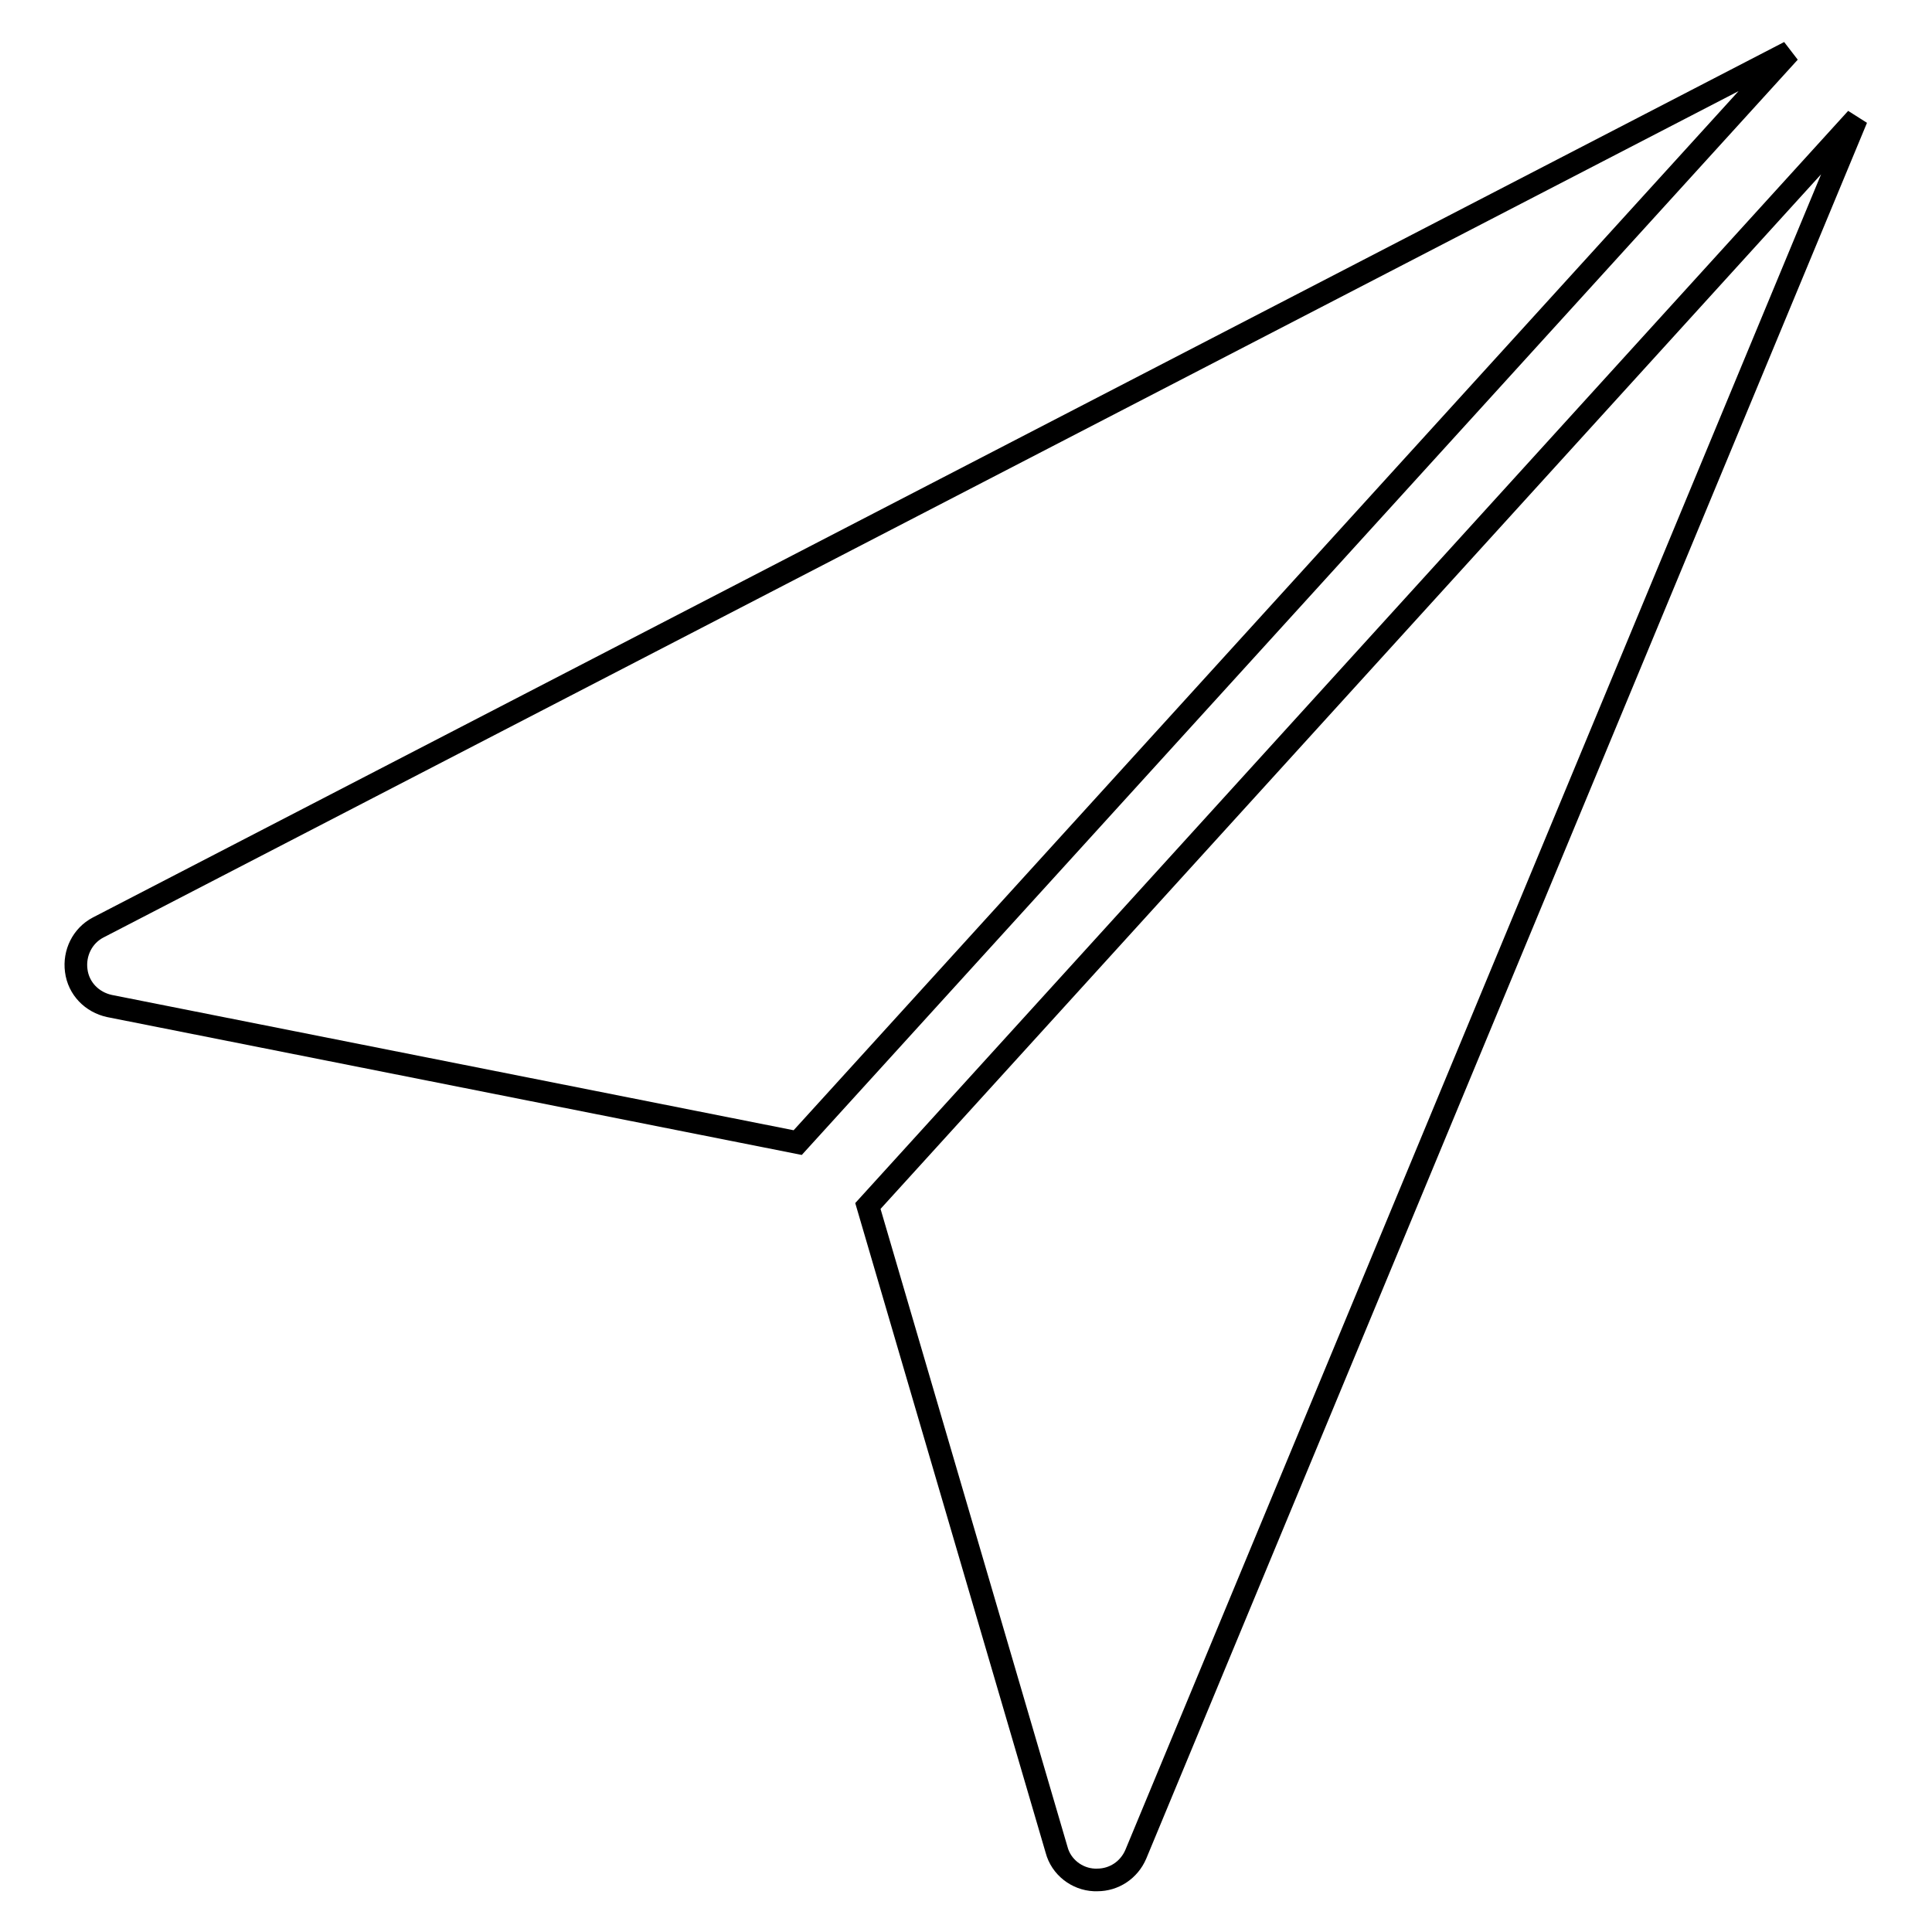 <?xml version="1.0" encoding="utf-8"?>
<!-- Svg Vector Icons : http://www.onlinewebfonts.com/icon -->
<!DOCTYPE svg PUBLIC "-//W3C//DTD SVG 1.1//EN" "http://www.w3.org/Graphics/SVG/1.1/DTD/svg11.dtd">
<svg version="1.1" xmlns="http://www.w3.org/2000/svg" xmlns:xlink="http://www.w3.org/1999/xlink" x="0px" y="0px" viewBox="0 0 256 256" enable-background="new 0 0 256 256" xml:space="preserve">
<g><g><g><path stroke-width="3" fill-opacity="0" stroke="#000000"  d="M14.5,133.3c-2.3-0.5-4.1-2.3-4.4-4.7c-0.3-2.3,0.8-4.6,2.9-5.7l224.1-116L105.7,151.4L14.5,133.3z"/><path stroke-width="3" fill-opacity="0" stroke="#000000"  d="M150.5,245.7c-0.9,2.1-2.9,3.4-5.1,3.4H145c-2.3-0.1-4.4-1.7-5-4l-25-85.3L246,15.7L150.5,245.7z"/></g><g></g><g></g><g></g><g></g><g></g><g></g><g></g><g></g><g></g><g></g><g></g><g></g><g></g><g></g><g></g></g></g>
</svg>